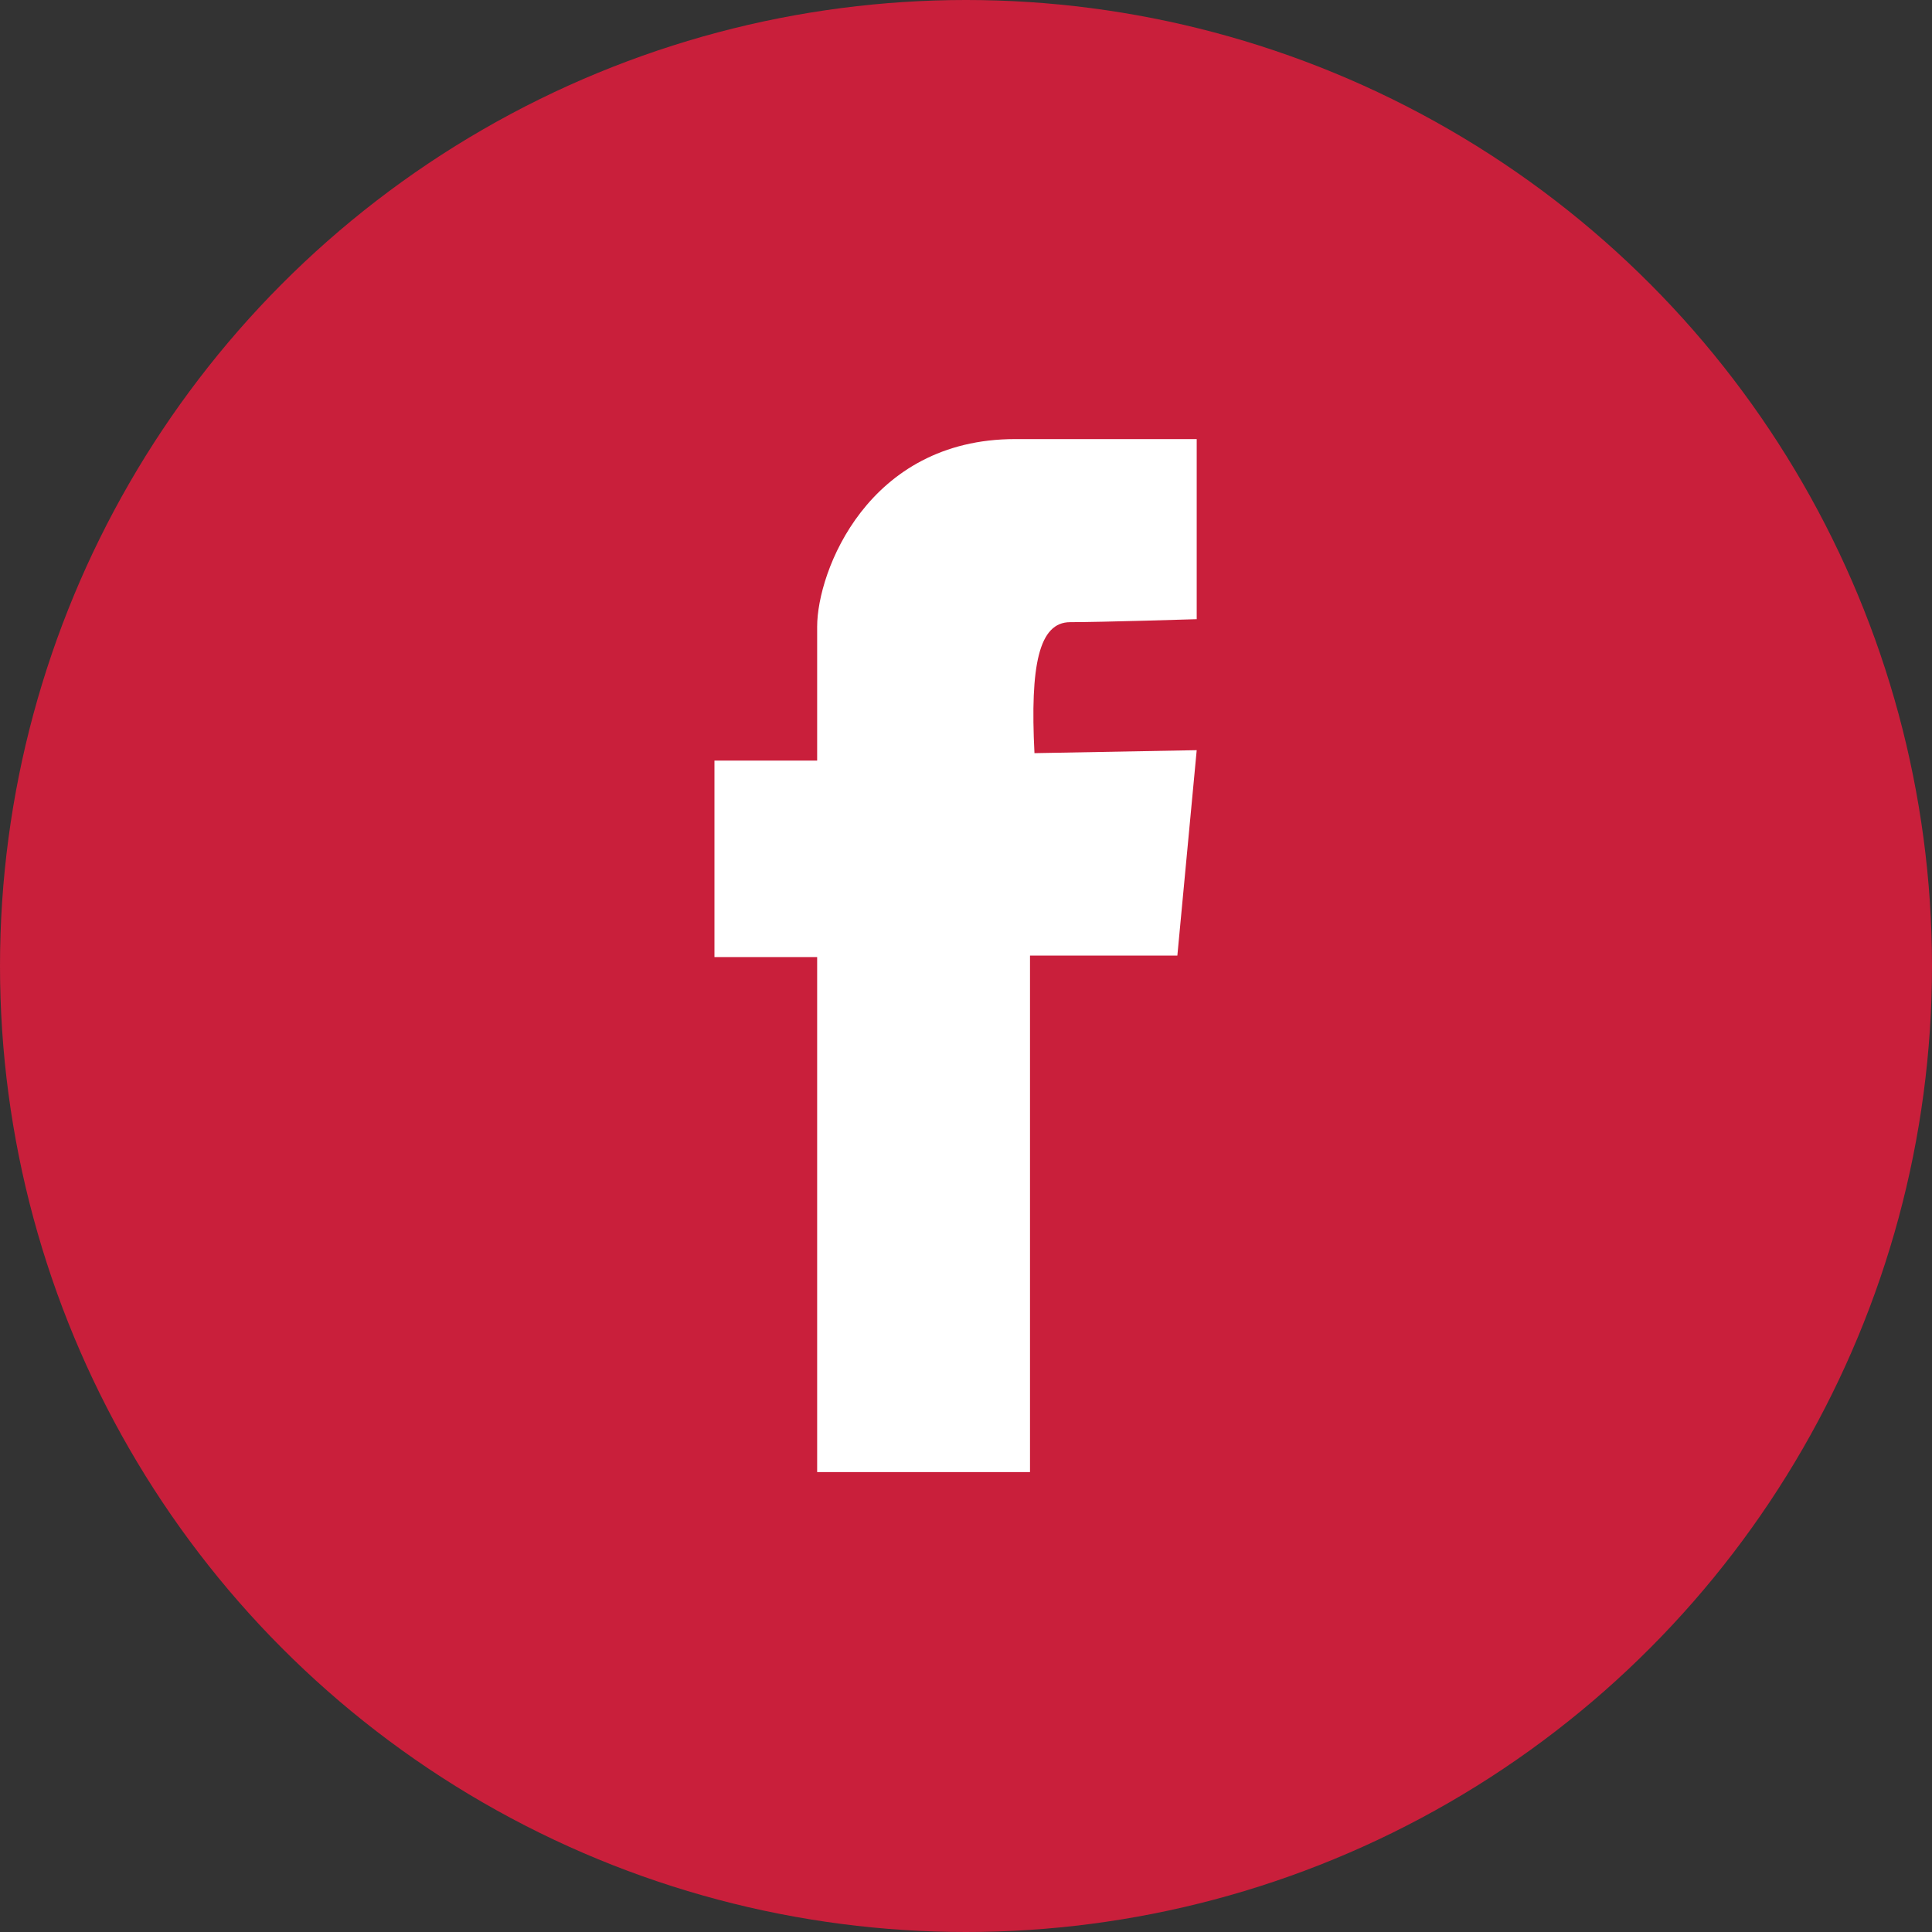 <svg xmlns="http://www.w3.org/2000/svg" viewBox="0 0 129.8 129.8">
  <rect x="0" y="0" width="129.8" height="129.8" fill="#333333" stroke="none"/>
  <defs>
    <style>
      .cls-1 {
        fill: #c91f3b;
      }

      .cls-2 {
        fill: #fff;
      }
    </style>
  </defs>
  <title>BT_facebook</title>
  <g id="Calque_2" data-name="Calque 2">
    <g id="Total">
      <g id="BT_facebook">
        <circle class="cls-1" cx="64.9" cy="64.9" r="64.9"/>
        <g id="Calque_10" data-name="Calque 10">
          <g>
            <path class="cls-2" d="M54.9,98.9V42.1c0-3.7,3.4-12.6,13.3-12.6H80.4V41.6s-6.4.2-8.5.2-2.7,2.9-2.4,8.8l10.9-.2L79.1,64.2H69.2V98.9Z"/>
            <rect class="cls-2" x="48" y="51.1" width="12.3" height="13.2"/>
          </g>
        </g>
      </g>
    </g>
  </g>
</svg>
